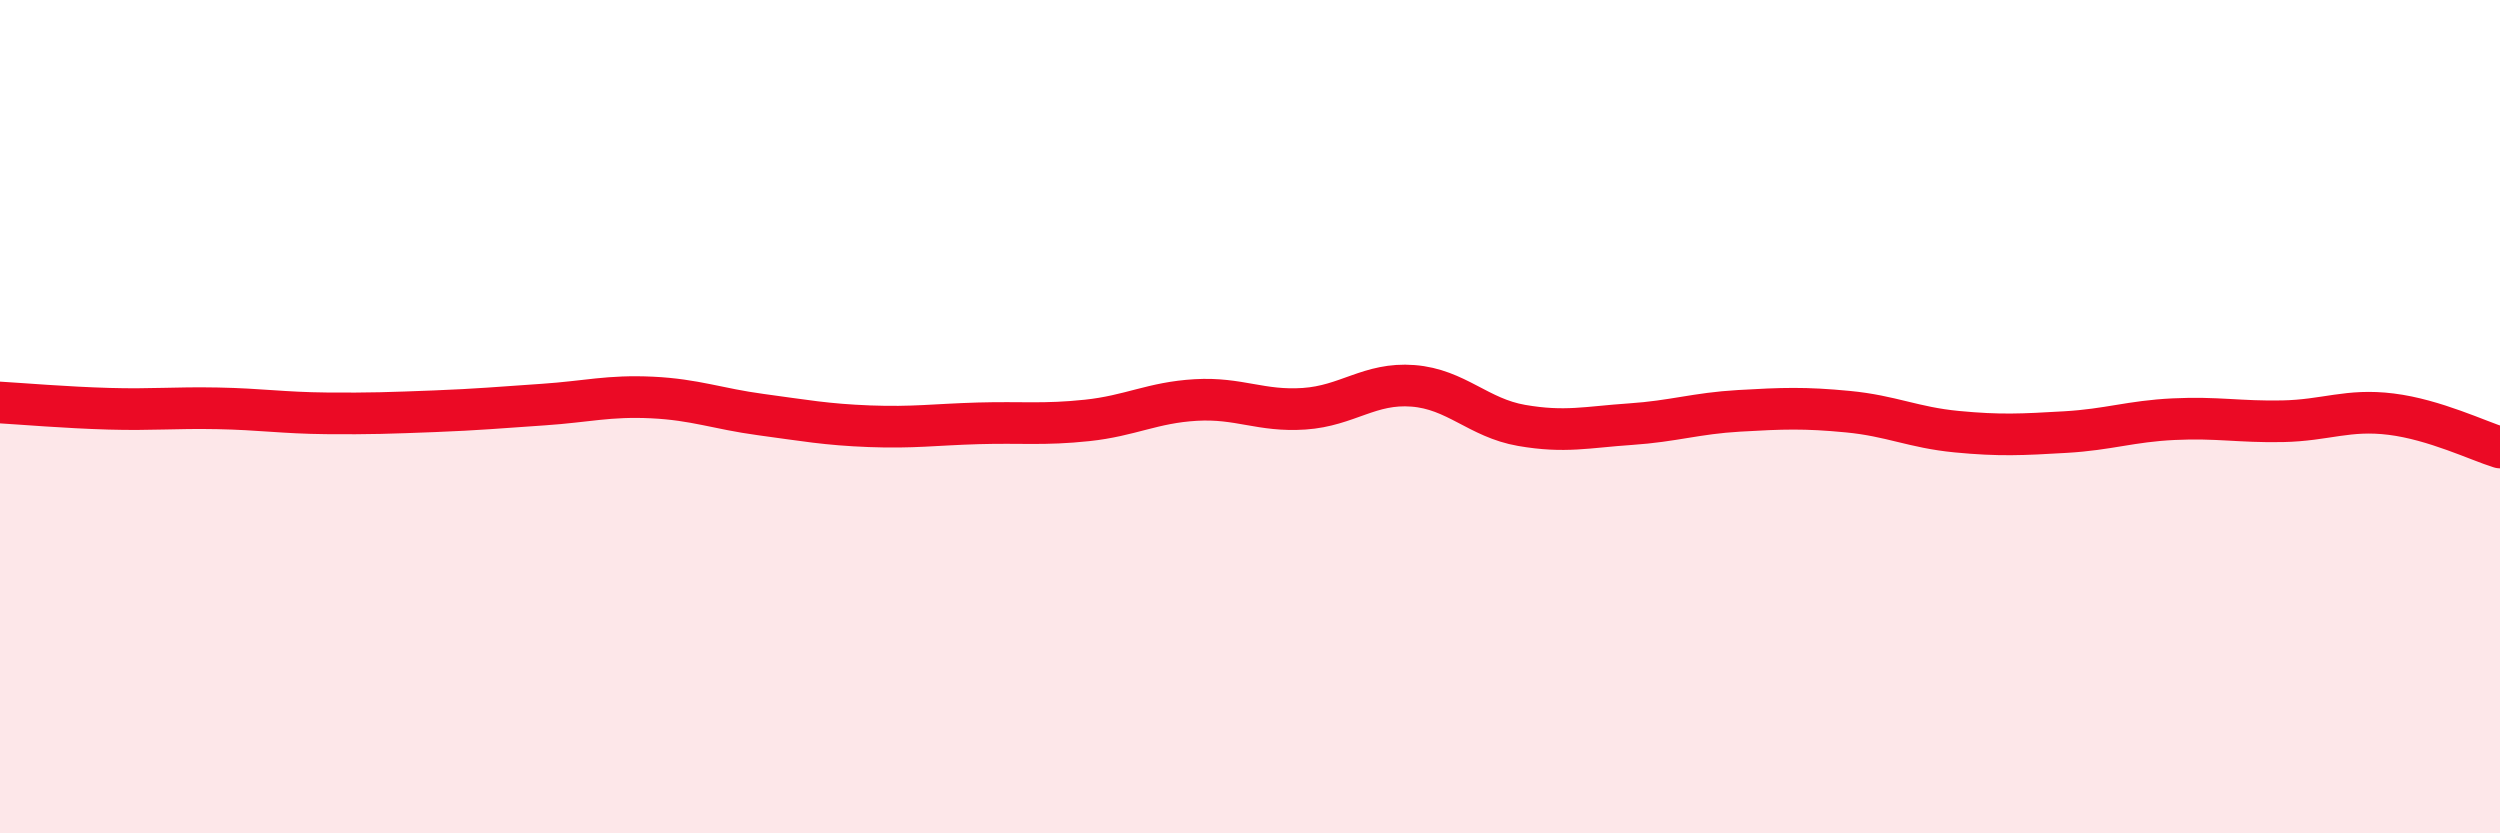 
    <svg width="60" height="20" viewBox="0 0 60 20" xmlns="http://www.w3.org/2000/svg">
      <path
        d="M 0,9.66 C 0.52,9.69 1.57,9.78 2.61,9.81 C 3.65,9.84 4.18,9.78 5.22,9.8 C 6.26,9.82 6.79,9.91 7.83,9.92 C 8.87,9.93 9.39,9.91 10.43,9.87 C 11.47,9.83 12,9.78 13.04,9.71 C 14.08,9.64 14.61,9.49 15.65,9.54 C 16.69,9.59 17.22,9.81 18.26,9.95 C 19.3,10.09 19.83,10.19 20.87,10.23 C 21.91,10.27 22.44,10.19 23.48,10.16 C 24.52,10.13 25.05,10.2 26.09,10.09 C 27.13,9.98 27.66,9.66 28.7,9.6 C 29.74,9.54 30.26,9.88 31.3,9.81 C 32.34,9.74 32.87,9.18 33.91,9.26 C 34.95,9.34 35.48,10.03 36.52,10.21 C 37.56,10.39 38.09,10.25 39.13,10.18 C 40.17,10.11 40.7,9.92 41.74,9.86 C 42.78,9.8 43.31,9.78 44.35,9.88 C 45.39,9.98 45.92,10.26 46.96,10.36 C 48,10.46 48.53,10.43 49.57,10.37 C 50.61,10.31 51.13,10.11 52.17,10.06 C 53.21,10.01 53.74,10.13 54.78,10.11 C 55.82,10.09 56.35,9.81 57.39,9.94 C 58.43,10.07 59.48,10.58 60,10.74L60 20L0 20Z"
        fill="#EB0A25"
        opacity="0.1"
        stroke-linecap="round"
        stroke-linejoin="round"
      />
      <path
        d="M 0,9.66 C 0.52,9.69 1.57,9.78 2.61,9.81 C 3.65,9.84 4.18,9.78 5.22,9.8 C 6.26,9.82 6.79,9.91 7.83,9.92 C 8.87,9.93 9.39,9.91 10.43,9.87 C 11.47,9.83 12,9.78 13.04,9.71 C 14.08,9.64 14.61,9.49 15.65,9.54 C 16.69,9.59 17.22,9.81 18.26,9.95 C 19.3,10.09 19.83,10.19 20.87,10.23 C 21.91,10.27 22.44,10.19 23.48,10.16 C 24.52,10.13 25.05,10.2 26.09,10.09 C 27.13,9.98 27.66,9.66 28.7,9.6 C 29.74,9.54 30.26,9.88 31.3,9.81 C 32.34,9.74 32.87,9.18 33.91,9.26 C 34.95,9.34 35.48,10.03 36.52,10.21 C 37.56,10.39 38.09,10.25 39.13,10.18 C 40.17,10.11 40.7,9.92 41.74,9.86 C 42.78,9.8 43.31,9.78 44.35,9.88 C 45.39,9.98 45.92,10.26 46.96,10.36 C 48,10.46 48.53,10.43 49.57,10.37 C 50.61,10.31 51.13,10.11 52.17,10.06 C 53.21,10.01 53.74,10.13 54.78,10.11 C 55.82,10.09 56.35,9.81 57.39,9.94 C 58.43,10.07 59.48,10.58 60,10.74"
        stroke="#EB0A25"
        stroke-width="1"
        fill="none"
        stroke-linecap="round"
        stroke-linejoin="round"
      />
    </svg>
  